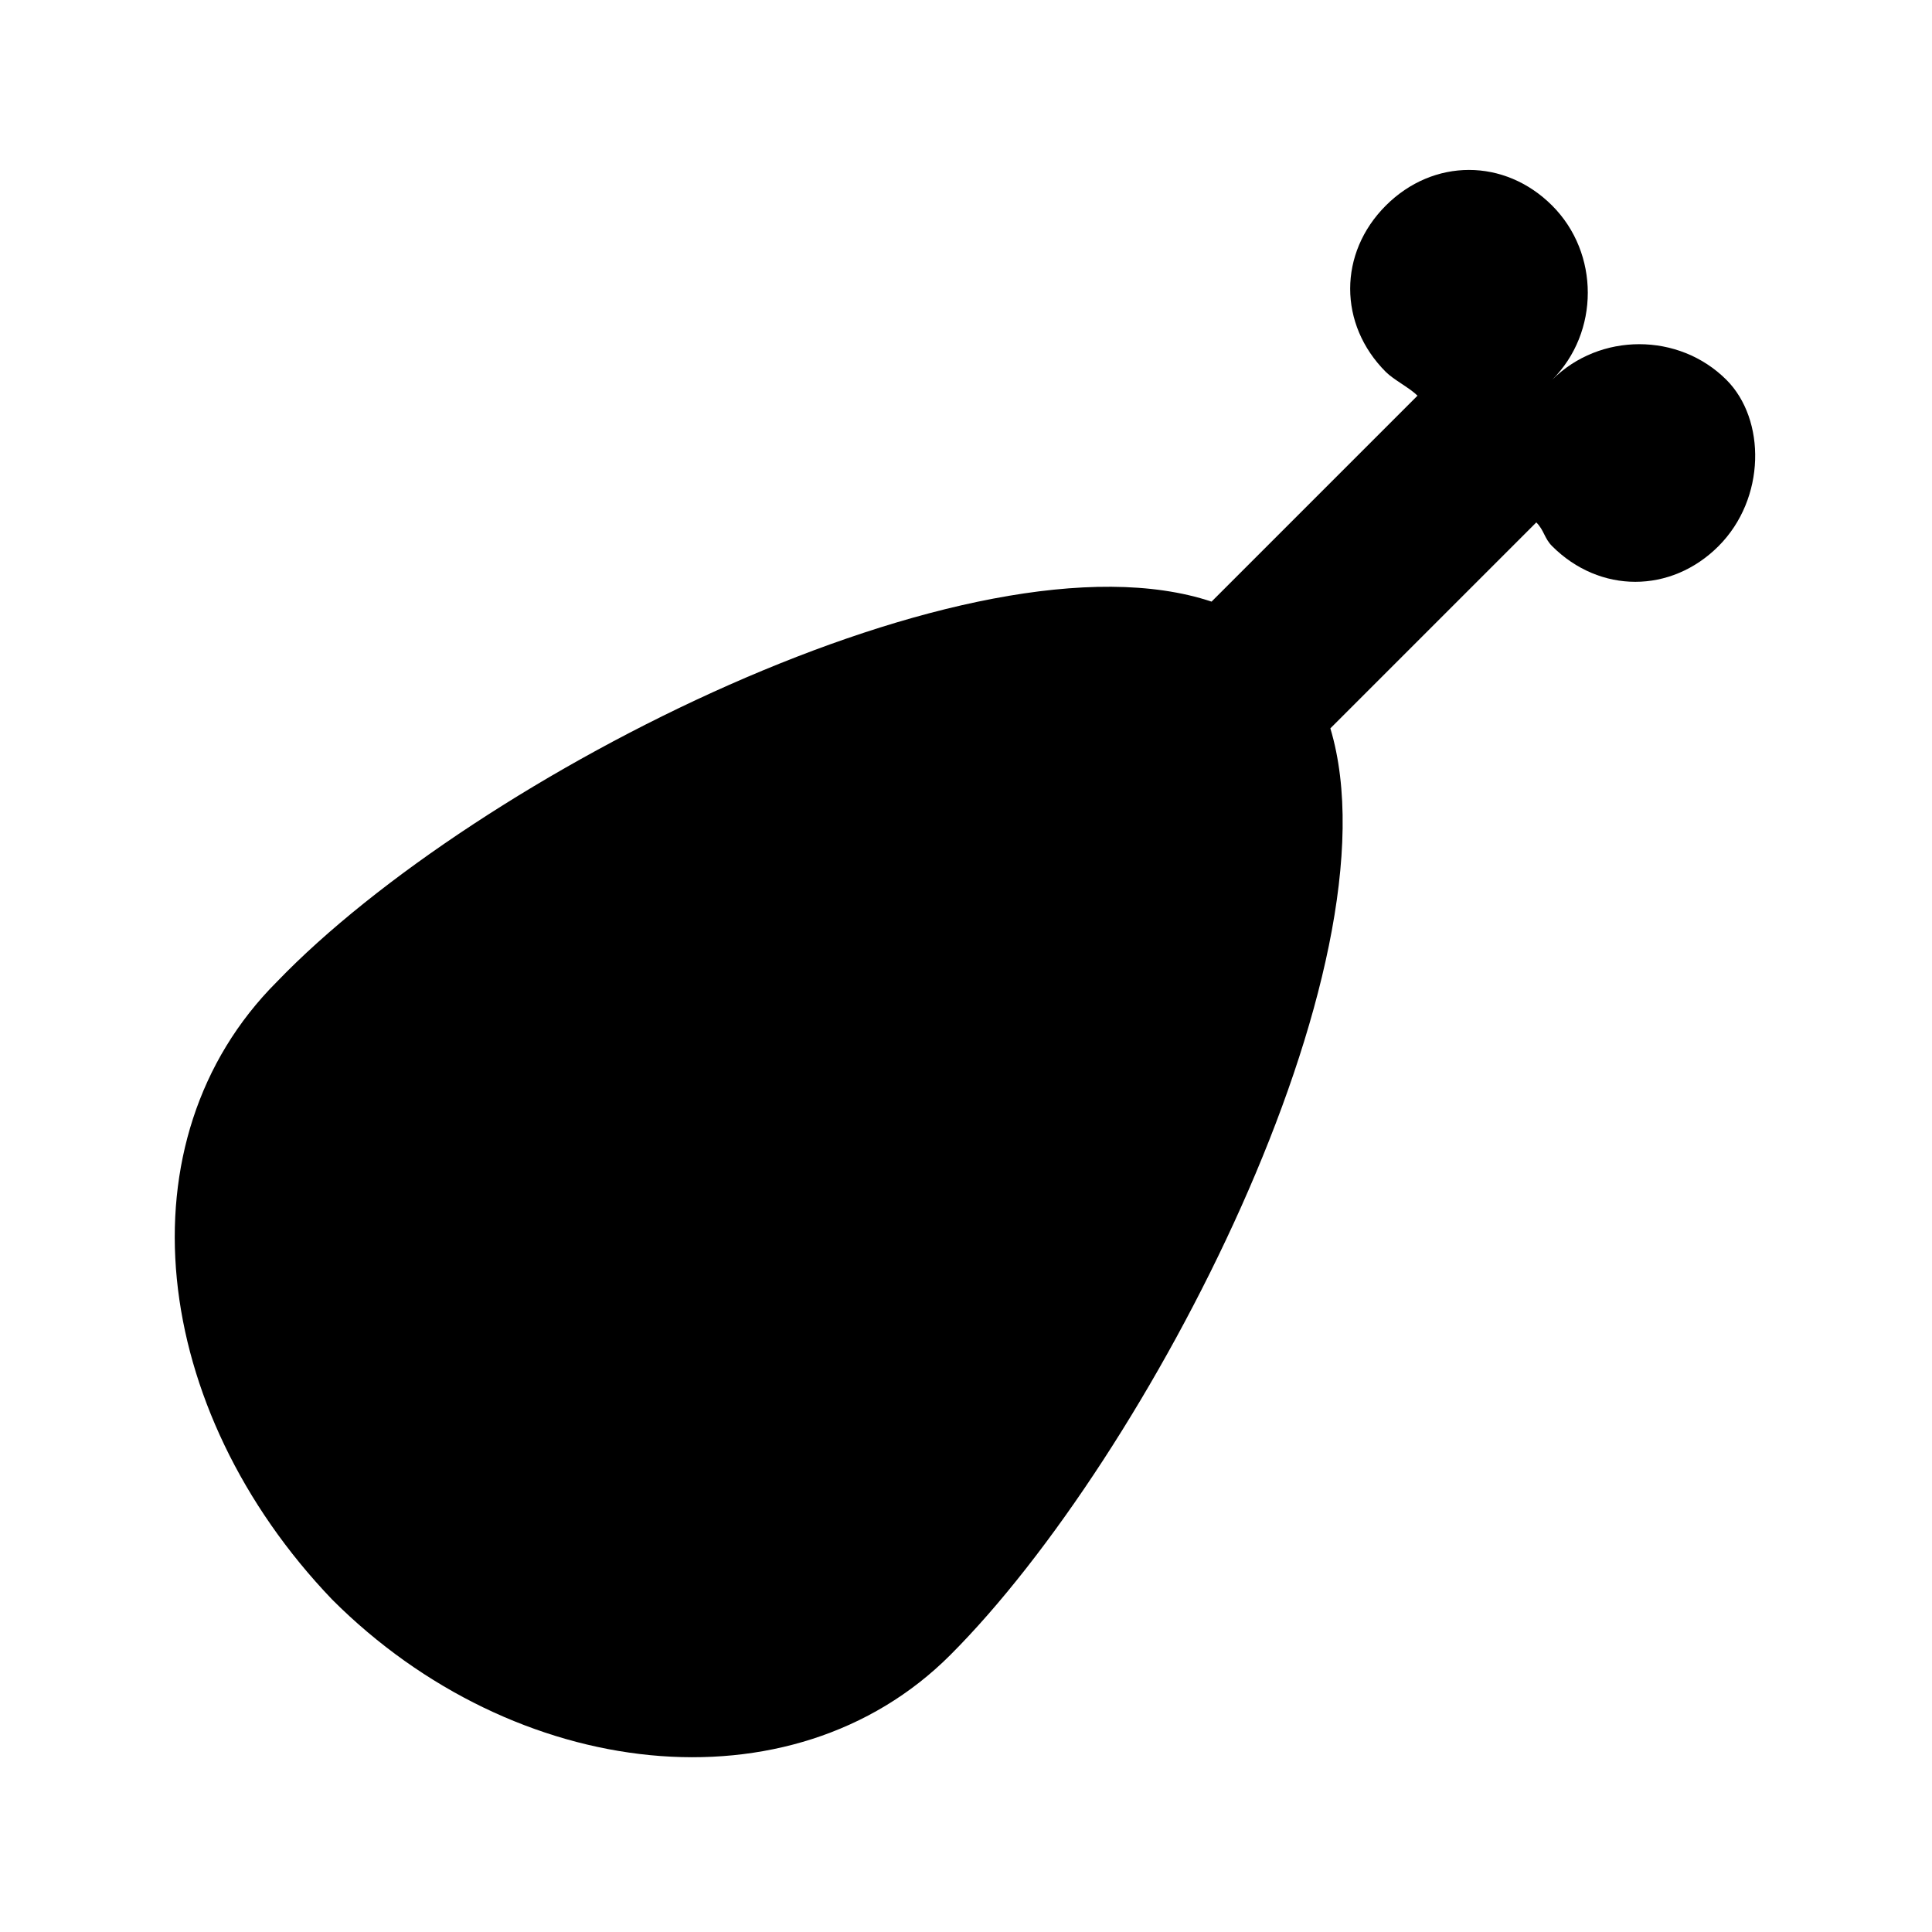 <?xml version="1.0" encoding="UTF-8"?>
<!-- Uploaded to: ICON Repo, www.iconrepo.com, Generator: ICON Repo Mixer Tools -->
<svg fill="#000000" width="800px" height="800px" version="1.1" viewBox="144 144 512 512" xmlns="http://www.w3.org/2000/svg">
 <path d="m601.52 244.66c-12.598-12.594-33.59-12.594-46.184 0 12.594-12.594 12.594-33.586 0-46.18s-31.488-12.594-44.082 0-12.594 31.488 0 44.082c2.098 2.098 6.297 4.199 8.398 6.297l-54.578 54.578c-62.977-20.992-195.23 46.184-247.71 100.76-41.984 41.984-33.586 113.36 14.695 163.74 48.281 48.281 121.75 56.68 163.74 14.695 52.48-52.48 119.66-182.63 100.76-245.61l54.578-54.578c2.098 2.098 2.098 4.199 4.199 6.297 12.594 12.594 31.488 12.594 44.082 0 12.594-12.598 12.594-33.59 2.098-44.086z"/>
</svg>